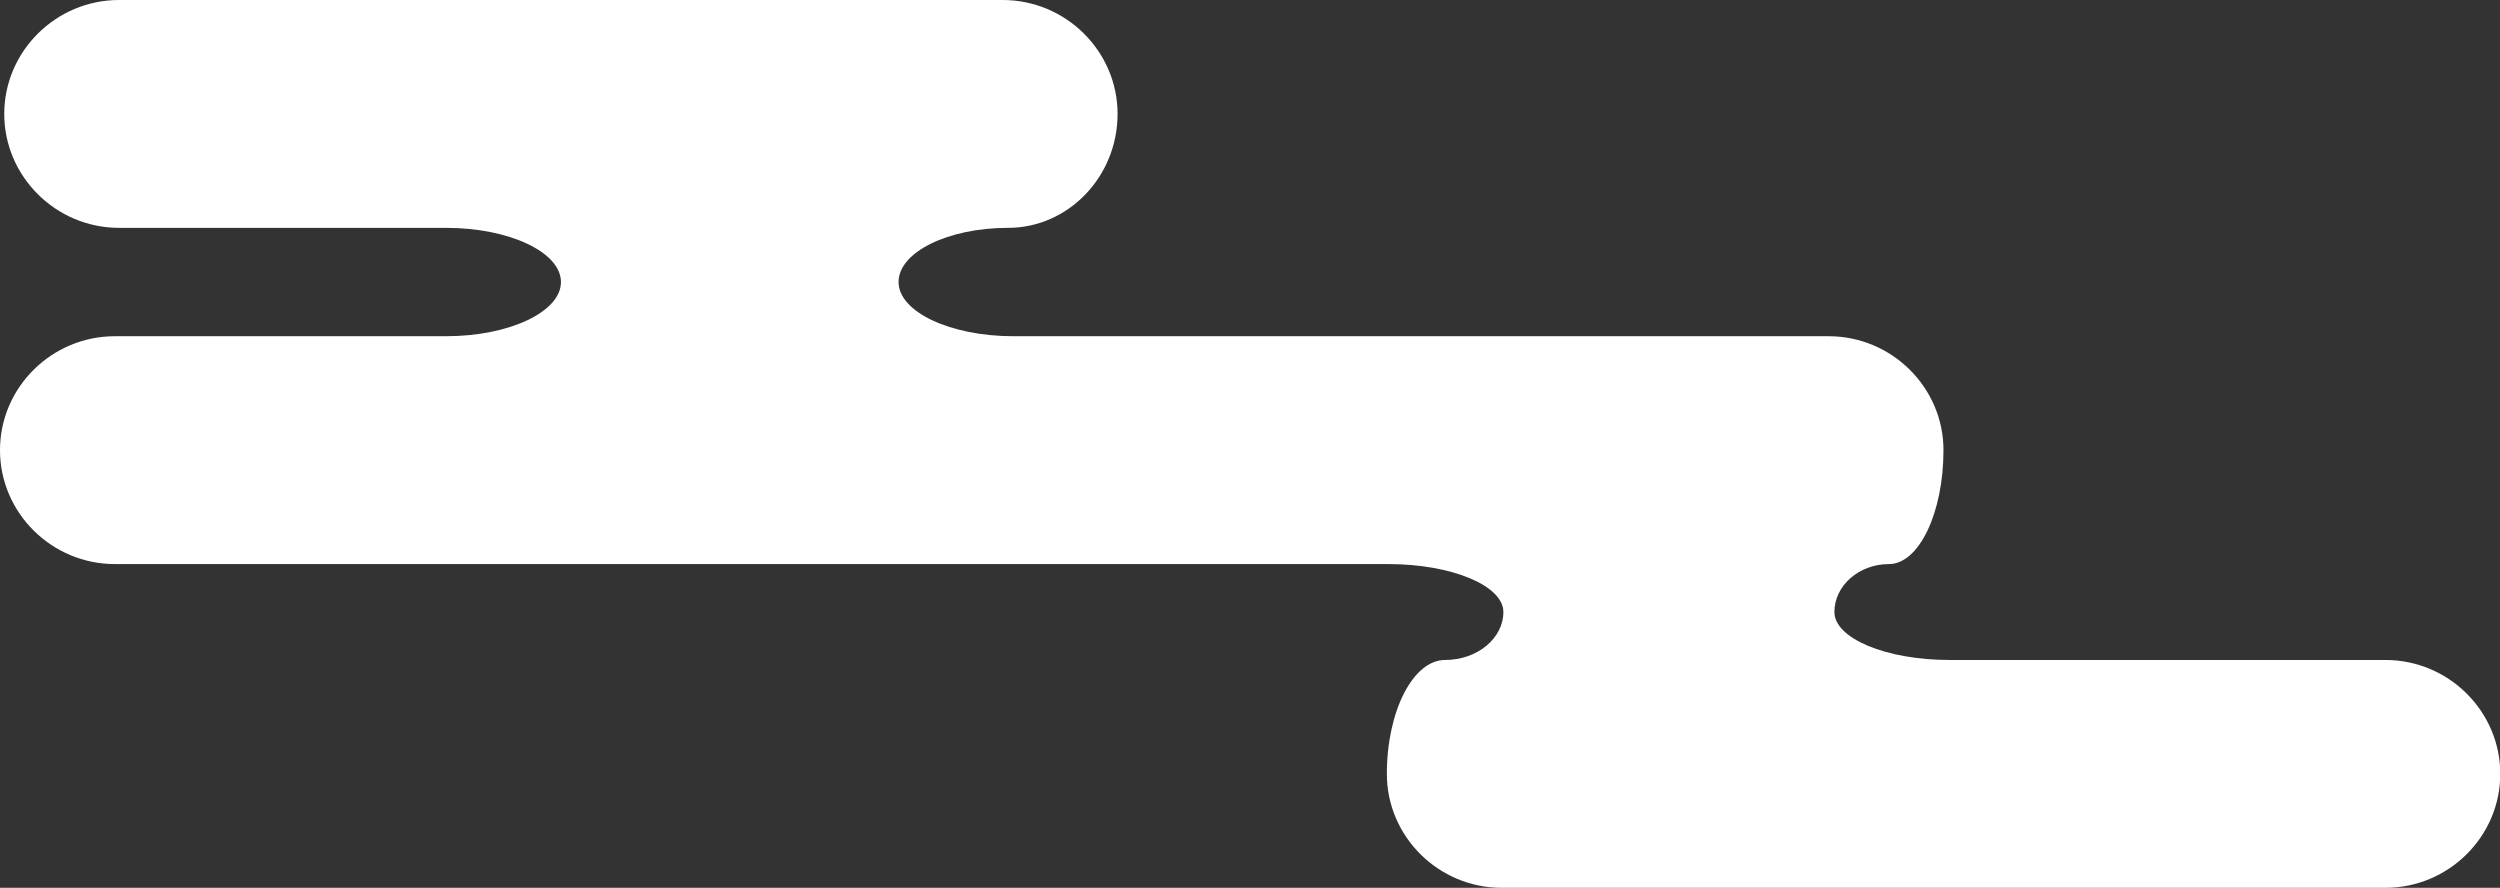 <?xml version="1.0" encoding="UTF-8"?>
<svg id="_レイヤー_2" data-name="レイヤー 2" xmlns="http://www.w3.org/2000/svg" viewBox="0 0 288.35 102.4">
  <rect x="0" y="0" width="288.35" height="102.4" fill="#333333" stroke="none"/>
  <defs>
    <style>
      .cls-1 {
        fill: #fff;
        stroke-width: 0px;
      }
    </style>
  </defs>
  <g id="_レイヤー_2-2" data-name="レイヤー 2">
    <path class="cls-1" d="m13.25,65.06c-7.29,0-13.25-5.91-13.25-13.14s5.96-13.14,13.25-13.14h38.2c7.29,0,13.25-2.81,13.25-6.25s-5.96-6.25-13.25-6.25H13.73C6.45,26.28.49,20.36.49,13.14S6.45,0,13.73,0h101.92c7.28,0,13.25,5.91,13.25,13.14s-5.68,13.14-12.63,13.14-12.63,2.81-12.63,6.25,5.96,6.25,13.25,6.25h94.02c7.29,0,13.25,5.91,13.25,13.14s-2.83,13.14-6.29,13.14-6.29,2.49-6.29,5.53,5.96,5.53,13.25,5.53h50.3c7.29,0,13.25,5.91,13.25,13.14s-5.96,13.14-13.25,13.14h-101.92c-7.29,0-13.25-5.91-13.25-13.14s3.02-13.14,6.72-13.14,6.72-2.49,6.72-5.53-5.96-5.53-13.25-5.53H13.25Z"/>
  </g>
</svg>